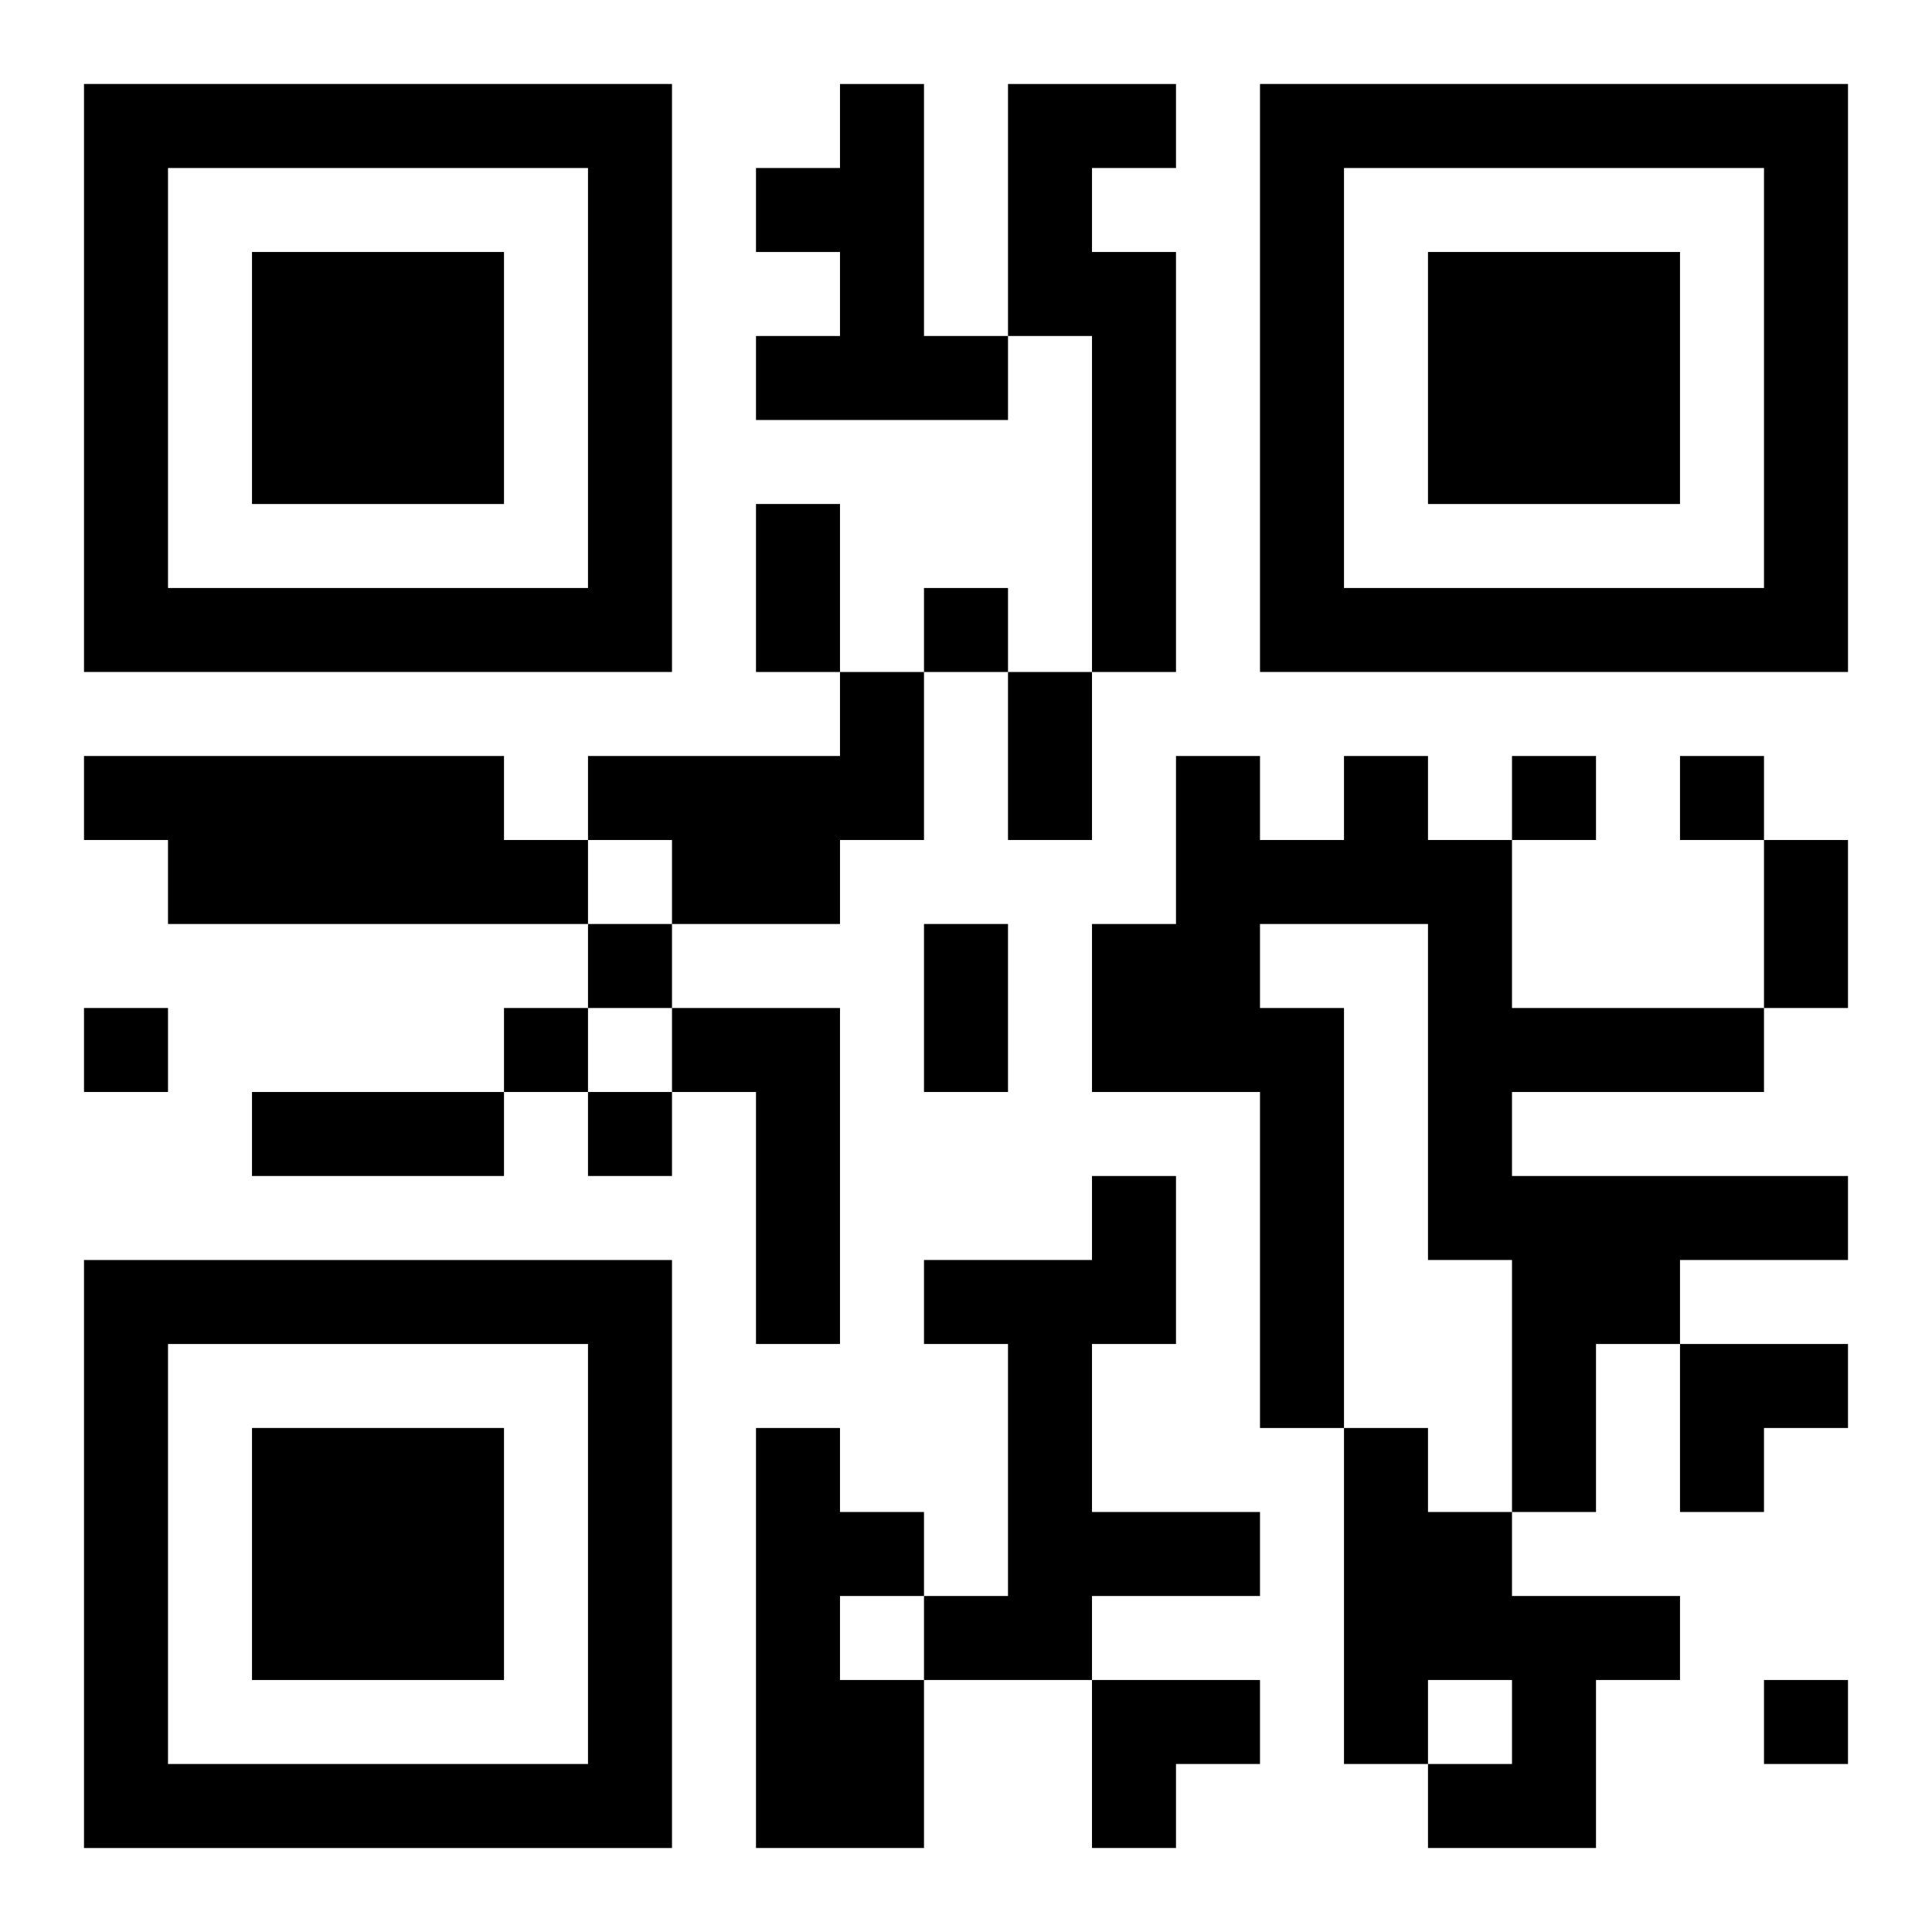 <?xml version="1.0" encoding="UTF-8"?>
<svg width="250" height="250" baseProfile="full" version="1.1" viewBox="-1 -1 23 23" xmlns="http://www.w3.org/2000/svg" xmlns:xlink="http://www.w3.org/1999/xlink"><symbol id="a"><path d="m0 7v7h7v-7h-7zm1 1h5v5h-5v-5zm1 1v3h3v-3h-3z"/></symbol><use y="-7" xlink:href="#a"/><use y="7" xlink:href="#a"/><use x="14" y="-7" xlink:href="#a"/><path d="m9 0h1v3h1v1h-3v-1h1v-1h-1v-1h1v-1m2 0h2v1h-1v1h1v5h-1v-4h-1v-3m-2 7h1v2h-1v1h-2v-1h-1v-1h3v-1m-9 1h5v1h1v1h-5v-1h-1v-1m15 0h1v1h1v2h3v1h-3v1h4v1h-2v1h-1v2h-1v-3h-1v-4h-2v1h1v5h-1v-4h-2v-2h1v-2h1v1h1v-1m-8 3h2v4h-1v-3h-1v-1m5 2h1v2h-1v2h2v1h-2v1h-2v-1h1v-3h-1v-1h2v-1m-4 3h1v1h1v1h-1v1h1v2h-2v-5m7 0h1v1h1v1h2v1h-1v2h-2v-1h1v-1h-1v1h-1v-4m-5-10v1h1v-1h-1m7 2v1h1v-1h-1m2 0v1h1v-1h-1m-13 2v1h1v-1h-1m-6 1v1h1v-1h-1m5 0v1h1v-1h-1m1 1v1h1v-1h-1m14 7v1h1v-1h-1m-12-14h1v2h-1v-2m3 2h1v2h-1v-2m9 2h1v2h-1v-2m-10 1h1v2h-1v-2m-8 2h3v1h-3v-1m17 3h2v1h-1v1h-1zm-7 4h2v1h-1v1h-1z"/></svg>
